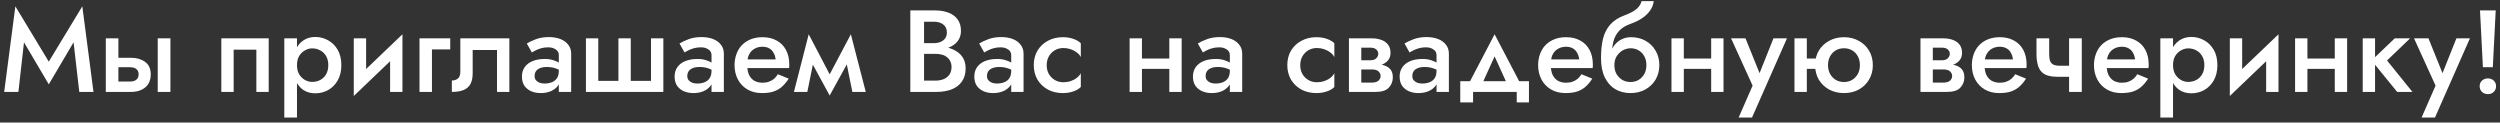 <?xml version="1.0" encoding="UTF-8"?> <svg xmlns="http://www.w3.org/2000/svg" width="408" height="20" viewBox="0 0 408 20" fill="none"><rect x="0" y="0" width="408" height="20" fill="#333333" stroke="none"/> <path d="M3.914 6.906L7.961 13.765L12.008 6.906L12.939 15H15.257L13.433 1.035L7.961 10.06L2.508 1.035L0.684 15H3.002L3.914 6.906ZM25.741 6.26V15H27.812V6.26H25.741ZM17.267 6.26V15H19.32V6.26H17.267ZM18.692 10.972H21.22C21.675 10.972 22.024 11.073 22.265 11.276C22.505 11.479 22.625 11.77 22.625 12.15C22.625 12.391 22.569 12.6 22.454 12.777C22.34 12.954 22.182 13.087 21.98 13.176C21.777 13.265 21.523 13.309 21.22 13.309H18.692V15H21.41C22.017 15 22.562 14.892 23.044 14.677C23.525 14.462 23.905 14.145 24.183 13.727C24.462 13.296 24.602 12.771 24.602 12.15C24.602 11.213 24.291 10.529 23.671 10.098C23.062 9.655 22.309 9.433 21.41 9.433H18.692V10.972ZM43.852 6.26H36.119V15H38.133V8.103H41.838V15H43.852V6.26ZM48.468 19.18V6.26H46.397V19.18H48.468ZM55.707 10.63C55.707 9.655 55.51 8.825 55.118 8.141C54.725 7.457 54.206 6.938 53.56 6.583C52.914 6.216 52.211 6.032 51.451 6.032C50.703 6.032 50.051 6.222 49.494 6.602C48.949 6.969 48.525 7.495 48.221 8.179C47.929 8.863 47.784 9.68 47.784 10.63C47.784 11.567 47.929 12.384 48.221 13.081C48.525 13.765 48.949 14.297 49.494 14.677C50.051 15.044 50.703 15.228 51.451 15.228C52.211 15.228 52.914 15.051 53.56 14.696C54.206 14.329 54.725 13.803 55.118 13.119C55.51 12.422 55.707 11.593 55.707 10.63ZM53.579 10.63C53.579 11.213 53.458 11.713 53.218 12.131C52.977 12.536 52.654 12.847 52.249 13.062C51.856 13.265 51.419 13.366 50.938 13.366C50.545 13.366 50.159 13.265 49.779 13.062C49.399 12.847 49.082 12.536 48.829 12.131C48.588 11.726 48.468 11.225 48.468 10.63C48.468 10.035 48.588 9.534 48.829 9.129C49.082 8.724 49.399 8.42 49.779 8.217C50.159 8.002 50.545 7.894 50.938 7.894C51.419 7.894 51.856 8.002 52.249 8.217C52.654 8.42 52.977 8.73 53.218 9.148C53.458 9.553 53.579 10.047 53.579 10.63ZM65.584 8.16L65.679 5.595L57.832 13.1L57.737 15.665L65.584 8.16ZM59.751 6.26H57.737V15.665L59.751 13.347V6.26ZM65.679 5.595L63.665 7.913V15H65.679V5.595ZM68.462 6.26V15H70.495V8.065H73.478V6.26H68.462ZM83.126 6.26H75.127V11.675C75.127 12.245 74.988 12.631 74.709 12.834C74.443 13.037 74.12 13.138 73.74 13.138V15C74.551 15 75.203 14.892 75.697 14.677C76.204 14.449 76.571 14.113 76.799 13.67C77.027 13.214 77.141 12.644 77.141 11.96V8.16H81.112V15H83.126V6.26ZM87.249 12.416C87.249 12.112 87.319 11.852 87.458 11.637C87.61 11.409 87.832 11.238 88.123 11.124C88.427 10.997 88.794 10.934 89.225 10.934C89.757 10.934 90.226 11.004 90.631 11.143C91.036 11.27 91.435 11.479 91.828 11.77V10.687C91.727 10.56 91.543 10.415 91.277 10.25C91.011 10.085 90.675 9.94 90.27 9.813C89.877 9.686 89.428 9.623 88.921 9.623C88.161 9.623 87.496 9.737 86.926 9.965C86.369 10.193 85.938 10.522 85.634 10.953C85.33 11.384 85.178 11.897 85.178 12.492C85.178 13.087 85.311 13.588 85.577 13.993C85.856 14.386 86.223 14.683 86.679 14.886C87.148 15.089 87.667 15.19 88.237 15.19C88.845 15.19 89.396 15.089 89.89 14.886C90.384 14.671 90.777 14.367 91.068 13.974C91.359 13.569 91.505 13.087 91.505 12.53L91.201 11.542C91.201 12.049 91.1 12.454 90.897 12.758C90.694 13.062 90.416 13.284 90.061 13.423C89.706 13.562 89.307 13.632 88.864 13.632C88.56 13.632 88.288 13.588 88.047 13.499C87.806 13.398 87.61 13.258 87.458 13.081C87.319 12.904 87.249 12.682 87.249 12.416ZM86.793 8.559C86.932 8.47 87.129 8.363 87.382 8.236C87.648 8.097 87.958 7.976 88.313 7.875C88.668 7.774 89.054 7.723 89.472 7.723C89.953 7.723 90.359 7.837 90.688 8.065C91.03 8.28 91.201 8.591 91.201 8.996V15H93.215V8.768C93.215 8.185 93.057 7.698 92.74 7.305C92.436 6.9 92.012 6.589 91.467 6.374C90.922 6.159 90.289 6.051 89.567 6.051C88.782 6.051 88.085 6.165 87.477 6.393C86.869 6.621 86.369 6.855 85.976 7.096L86.793 8.559ZM102.939 13.195V6.26H100.925V13.195H97.638V6.26H95.624V15H108.259V6.26H106.245V13.195H102.939ZM112.168 12.416C112.168 12.112 112.238 11.852 112.377 11.637C112.529 11.409 112.751 11.238 113.042 11.124C113.346 10.997 113.713 10.934 114.144 10.934C114.676 10.934 115.145 11.004 115.55 11.143C115.955 11.27 116.354 11.479 116.747 11.77V10.687C116.646 10.56 116.462 10.415 116.196 10.25C115.93 10.085 115.594 9.94 115.189 9.813C114.796 9.686 114.347 9.623 113.84 9.623C113.08 9.623 112.415 9.737 111.845 9.965C111.288 10.193 110.857 10.522 110.553 10.953C110.249 11.384 110.097 11.897 110.097 12.492C110.097 13.087 110.23 13.588 110.496 13.993C110.775 14.386 111.142 14.683 111.598 14.886C112.067 15.089 112.586 15.19 113.156 15.19C113.764 15.19 114.315 15.089 114.809 14.886C115.303 14.671 115.696 14.367 115.987 13.974C116.278 13.569 116.424 13.087 116.424 12.53L116.12 11.542C116.12 12.049 116.019 12.454 115.816 12.758C115.613 13.062 115.335 13.284 114.98 13.423C114.625 13.562 114.226 13.632 113.783 13.632C113.479 13.632 113.207 13.588 112.966 13.499C112.725 13.398 112.529 13.258 112.377 13.081C112.238 12.904 112.168 12.682 112.168 12.416ZM111.712 8.559C111.851 8.47 112.048 8.363 112.301 8.236C112.567 8.097 112.877 7.976 113.232 7.875C113.587 7.774 113.973 7.723 114.391 7.723C114.872 7.723 115.278 7.837 115.607 8.065C115.949 8.28 116.12 8.591 116.12 8.996V15H118.134V8.768C118.134 8.185 117.976 7.698 117.659 7.305C117.355 6.9 116.931 6.589 116.386 6.374C115.841 6.159 115.208 6.051 114.486 6.051C113.701 6.051 113.004 6.165 112.396 6.393C111.788 6.621 111.288 6.855 110.895 7.096L111.712 8.559ZM121.094 11.105H128.77C128.795 10.991 128.808 10.89 128.808 10.801C128.808 10.7 128.808 10.611 128.808 10.535C128.808 9.61 128.631 8.819 128.276 8.16C127.921 7.489 127.415 6.976 126.756 6.621C126.11 6.254 125.337 6.07 124.438 6.07C123.615 6.07 122.886 6.222 122.253 6.526C121.62 6.83 121.107 7.254 120.714 7.799C120.334 8.344 120.081 8.977 119.954 9.699C119.929 9.851 119.91 10.003 119.897 10.155C119.884 10.307 119.878 10.465 119.878 10.63C119.878 11.504 120.062 12.289 120.429 12.986C120.796 13.67 121.316 14.208 121.987 14.601C122.658 14.994 123.444 15.19 124.343 15.19C125.141 15.19 125.806 15.095 126.338 14.905C126.883 14.702 127.339 14.424 127.706 14.069C128.086 13.714 128.422 13.303 128.713 12.834L126.946 12.112C126.781 12.391 126.579 12.638 126.338 12.853C126.097 13.056 125.819 13.214 125.502 13.328C125.198 13.442 124.843 13.499 124.438 13.499C123.944 13.499 123.507 13.398 123.127 13.195C122.76 12.98 122.468 12.663 122.253 12.245C122.05 11.814 121.949 11.276 121.949 10.63L121.987 10.098C121.987 9.591 122.095 9.154 122.31 8.787C122.525 8.407 122.817 8.122 123.184 7.932C123.551 7.729 123.963 7.628 124.419 7.628C124.862 7.628 125.236 7.717 125.54 7.894C125.844 8.059 126.078 8.299 126.243 8.616C126.42 8.92 126.534 9.281 126.585 9.699H121.094V11.105ZM139.107 15H141.292L138.86 5.595L137.777 8.445L139.107 15ZM134.832 13.214L135.402 15.589L139.05 8.958L138.86 5.595L134.832 13.214ZM135.402 15.589L135.972 13.214L131.982 5.595L131.792 8.958L135.402 15.589ZM129.569 15H131.754L133.084 8.445L131.982 5.595L129.569 15ZM150.275 8.141H152.574C153.41 8.141 154.144 8.021 154.778 7.78C155.424 7.539 155.924 7.191 156.279 6.735C156.646 6.266 156.83 5.703 156.83 5.044C156.83 4.284 156.646 3.657 156.279 3.163C155.924 2.669 155.424 2.302 154.778 2.061C154.144 1.82 153.41 1.7 152.574 1.7H148.565V15H152.802C153.739 15 154.562 14.867 155.272 14.601C155.994 14.322 156.557 13.898 156.963 13.328C157.381 12.758 157.59 12.036 157.59 11.162C157.59 10.529 157.463 9.984 157.21 9.528C156.956 9.072 156.602 8.698 156.146 8.407C155.702 8.116 155.196 7.9 154.626 7.761C154.056 7.622 153.448 7.552 152.802 7.552H150.275V8.787H152.669C153.049 8.787 153.397 8.831 153.714 8.92C154.03 8.996 154.303 9.129 154.531 9.319C154.771 9.496 154.955 9.724 155.082 10.003C155.221 10.269 155.291 10.579 155.291 10.934C155.291 11.428 155.177 11.84 154.949 12.169C154.721 12.498 154.41 12.745 154.018 12.91C153.625 13.075 153.175 13.157 152.669 13.157H150.807V3.543H152.422C153.042 3.543 153.549 3.695 153.942 3.999C154.334 4.303 154.531 4.734 154.531 5.291C154.531 5.658 154.442 5.975 154.265 6.241C154.087 6.494 153.84 6.691 153.524 6.83C153.207 6.969 152.84 7.039 152.422 7.039H150.275V8.141ZM161.078 12.416C161.078 12.112 161.148 11.852 161.287 11.637C161.439 11.409 161.661 11.238 161.952 11.124C162.256 10.997 162.623 10.934 163.054 10.934C163.586 10.934 164.055 11.004 164.46 11.143C164.865 11.27 165.264 11.479 165.657 11.77V10.687C165.556 10.56 165.372 10.415 165.106 10.25C164.84 10.085 164.504 9.94 164.099 9.813C163.706 9.686 163.257 9.623 162.75 9.623C161.99 9.623 161.325 9.737 160.755 9.965C160.198 10.193 159.767 10.522 159.463 10.953C159.159 11.384 159.007 11.897 159.007 12.492C159.007 13.087 159.14 13.588 159.406 13.993C159.685 14.386 160.052 14.683 160.508 14.886C160.977 15.089 161.496 15.19 162.066 15.19C162.674 15.19 163.225 15.089 163.719 14.886C164.213 14.671 164.606 14.367 164.897 13.974C165.188 13.569 165.334 13.087 165.334 12.53L165.03 11.542C165.03 12.049 164.929 12.454 164.726 12.758C164.523 13.062 164.245 13.284 163.89 13.423C163.535 13.562 163.136 13.632 162.693 13.632C162.389 13.632 162.117 13.588 161.876 13.499C161.635 13.398 161.439 13.258 161.287 13.081C161.148 12.904 161.078 12.682 161.078 12.416ZM160.622 8.559C160.761 8.47 160.958 8.363 161.211 8.236C161.477 8.097 161.787 7.976 162.142 7.875C162.497 7.774 162.883 7.723 163.301 7.723C163.782 7.723 164.188 7.837 164.517 8.065C164.859 8.28 165.03 8.591 165.03 8.996V15H167.044V8.768C167.044 8.185 166.886 7.698 166.569 7.305C166.265 6.9 165.841 6.589 165.296 6.374C164.751 6.159 164.118 6.051 163.396 6.051C162.611 6.051 161.914 6.165 161.306 6.393C160.698 6.621 160.198 6.855 159.805 7.096L160.622 8.559ZM170.821 10.63C170.821 10.085 170.941 9.604 171.182 9.186C171.423 8.768 171.746 8.439 172.151 8.198C172.569 7.957 173.031 7.837 173.538 7.837C173.943 7.837 174.336 7.9 174.716 8.027C175.096 8.154 175.432 8.331 175.723 8.559C176.027 8.774 176.249 9.028 176.388 9.319V7.058C176.084 6.754 175.672 6.513 175.153 6.336C174.634 6.159 174.064 6.07 173.443 6.07C172.544 6.07 171.733 6.266 171.011 6.659C170.302 7.039 169.738 7.571 169.32 8.255C168.915 8.939 168.712 9.731 168.712 10.63C168.712 11.517 168.915 12.308 169.32 13.005C169.738 13.689 170.302 14.227 171.011 14.62C171.733 15 172.544 15.19 173.443 15.19C174.064 15.19 174.634 15.101 175.153 14.924C175.672 14.747 176.084 14.506 176.388 14.202V11.941C176.249 12.22 176.033 12.473 175.742 12.701C175.451 12.929 175.115 13.106 174.735 13.233C174.355 13.36 173.956 13.423 173.538 13.423C173.031 13.423 172.569 13.303 172.151 13.062C171.746 12.821 171.423 12.498 171.182 12.093C170.941 11.675 170.821 11.187 170.821 10.63ZM185.246 11.238H191.934V9.547H185.246V11.238ZM190.832 6.26V15H192.846V6.26H190.832ZM184.353 6.26V15H186.367V6.26H184.353ZM196.759 12.416C196.759 12.112 196.828 11.852 196.968 11.637C197.12 11.409 197.341 11.238 197.633 11.124C197.937 10.997 198.304 10.934 198.735 10.934C199.267 10.934 199.735 11.004 200.141 11.143C200.546 11.27 200.945 11.479 201.338 11.77V10.687C201.236 10.56 201.053 10.415 200.787 10.25C200.521 10.085 200.185 9.94 199.78 9.813C199.387 9.686 198.937 9.623 198.431 9.623C197.671 9.623 197.006 9.737 196.436 9.965C195.878 10.193 195.448 10.522 195.144 10.953C194.84 11.384 194.688 11.897 194.688 12.492C194.688 13.087 194.821 13.588 195.087 13.993C195.365 14.386 195.733 14.683 196.189 14.886C196.657 15.089 197.177 15.19 197.747 15.19C198.355 15.19 198.906 15.089 199.4 14.886C199.894 14.671 200.286 14.367 200.578 13.974C200.869 13.569 201.015 13.087 201.015 12.53L200.711 11.542C200.711 12.049 200.609 12.454 200.407 12.758C200.204 13.062 199.925 13.284 199.571 13.423C199.216 13.562 198.817 13.632 198.374 13.632C198.07 13.632 197.797 13.588 197.557 13.499C197.316 13.398 197.12 13.258 196.968 13.081C196.828 12.904 196.759 12.682 196.759 12.416ZM196.303 8.559C196.442 8.47 196.638 8.363 196.892 8.236C197.158 8.097 197.468 7.976 197.823 7.875C198.177 7.774 198.564 7.723 198.982 7.723C199.463 7.723 199.868 7.837 200.198 8.065C200.54 8.28 200.711 8.591 200.711 8.996V15H202.725V8.768C202.725 8.185 202.566 7.698 202.25 7.305C201.946 6.9 201.521 6.589 200.977 6.374C200.432 6.159 199.799 6.051 199.077 6.051C198.291 6.051 197.595 6.165 196.987 6.393C196.379 6.621 195.878 6.855 195.486 7.096L196.303 8.559ZM212.198 10.63C212.198 10.085 212.318 9.604 212.559 9.186C212.8 8.768 213.123 8.439 213.528 8.198C213.946 7.957 214.408 7.837 214.915 7.837C215.32 7.837 215.713 7.9 216.093 8.027C216.473 8.154 216.809 8.331 217.1 8.559C217.404 8.774 217.626 9.028 217.765 9.319V7.058C217.461 6.754 217.049 6.513 216.53 6.336C216.011 6.159 215.441 6.07 214.82 6.07C213.921 6.07 213.11 6.266 212.388 6.659C211.679 7.039 211.115 7.571 210.697 8.255C210.292 8.939 210.089 9.731 210.089 10.63C210.089 11.517 210.292 12.308 210.697 13.005C211.115 13.689 211.679 14.227 212.388 14.62C213.11 15 213.921 15.19 214.82 15.19C215.441 15.19 216.011 15.101 216.53 14.924C217.049 14.747 217.461 14.506 217.765 14.202V11.941C217.626 12.22 217.41 12.473 217.119 12.701C216.828 12.929 216.492 13.106 216.112 13.233C215.732 13.36 215.333 13.423 214.915 13.423C214.408 13.423 213.946 13.303 213.528 13.062C213.123 12.821 212.8 12.498 212.559 12.093C212.318 11.675 212.198 11.187 212.198 10.63ZM221.344 10.44V11.333H223.871C224.125 11.333 224.34 11.358 224.517 11.409C224.707 11.46 224.853 11.536 224.954 11.637C225.068 11.738 225.157 11.852 225.22 11.979C225.284 12.106 225.315 12.245 225.315 12.397C225.315 12.688 225.201 12.942 224.973 13.157C224.745 13.372 224.378 13.48 223.871 13.48H221.344V15H224.498C225.499 15 226.215 14.772 226.645 14.316C227.089 13.847 227.31 13.284 227.31 12.625C227.31 12.055 227.171 11.612 226.892 11.295C226.614 10.978 226.234 10.757 225.752 10.63C225.271 10.503 224.726 10.44 224.118 10.44H221.344ZM221.344 10.82H223.928C224.473 10.82 224.967 10.744 225.41 10.592C225.866 10.427 226.234 10.187 226.512 9.87C226.791 9.541 226.93 9.129 226.93 8.635C226.93 8.065 226.791 7.609 226.512 7.267C226.234 6.912 225.866 6.659 225.41 6.507C224.967 6.342 224.473 6.26 223.928 6.26H221.344V7.78H223.681C224.074 7.78 224.378 7.875 224.593 8.065C224.821 8.255 224.935 8.496 224.935 8.787C224.935 8.926 224.904 9.059 224.84 9.186C224.777 9.313 224.695 9.427 224.593 9.528C224.492 9.629 224.359 9.705 224.194 9.756C224.042 9.807 223.871 9.832 223.681 9.832H221.344V10.82ZM220.147 6.26V15H222.161V6.26H220.147ZM230.491 12.416C230.491 12.112 230.561 11.852 230.7 11.637C230.852 11.409 231.074 11.238 231.365 11.124C231.669 10.997 232.037 10.934 232.467 10.934C232.999 10.934 233.468 11.004 233.873 11.143C234.279 11.27 234.678 11.479 235.07 11.77V10.687C234.969 10.56 234.785 10.415 234.519 10.25C234.253 10.085 233.918 9.94 233.512 9.813C233.12 9.686 232.67 9.623 232.163 9.623C231.403 9.623 230.738 9.737 230.168 9.965C229.611 10.193 229.18 10.522 228.876 10.953C228.572 11.384 228.42 11.897 228.42 12.492C228.42 13.087 228.553 13.588 228.819 13.993C229.098 14.386 229.465 14.683 229.921 14.886C230.39 15.089 230.909 15.19 231.479 15.19C232.087 15.19 232.638 15.089 233.132 14.886C233.626 14.671 234.019 14.367 234.31 13.974C234.602 13.569 234.747 13.087 234.747 12.53L234.443 11.542C234.443 12.049 234.342 12.454 234.139 12.758C233.937 13.062 233.658 13.284 233.303 13.423C232.949 13.562 232.55 13.632 232.106 13.632C231.802 13.632 231.53 13.588 231.289 13.499C231.049 13.398 230.852 13.258 230.7 13.081C230.561 12.904 230.491 12.682 230.491 12.416ZM230.035 8.559C230.175 8.47 230.371 8.363 230.624 8.236C230.89 8.097 231.201 7.976 231.555 7.875C231.91 7.774 232.296 7.723 232.714 7.723C233.196 7.723 233.601 7.837 233.93 8.065C234.272 8.28 234.443 8.591 234.443 8.996V15H236.457V8.768C236.457 8.185 236.299 7.698 235.982 7.305C235.678 6.9 235.254 6.589 234.709 6.374C234.165 6.159 233.531 6.051 232.809 6.051C232.024 6.051 231.327 6.165 230.719 6.393C230.111 6.621 229.611 6.855 229.218 7.096L230.035 8.559ZM243.92 9.205L246.295 14.43L248.423 14.202L243.92 5.595L239.417 14.202L241.545 14.43L243.92 9.205ZM247.53 15V16.71H249.525V13.252H238.315V16.71H240.405V15H247.53ZM252.238 11.105H259.914C259.94 10.991 259.952 10.89 259.952 10.801C259.952 10.7 259.952 10.611 259.952 10.535C259.952 9.61 259.775 8.819 259.42 8.16C259.066 7.489 258.559 6.976 257.9 6.621C257.254 6.254 256.482 6.07 255.582 6.07C254.759 6.07 254.031 6.222 253.397 6.526C252.764 6.83 252.251 7.254 251.858 7.799C251.478 8.344 251.225 8.977 251.098 9.699C251.073 9.851 251.054 10.003 251.041 10.155C251.029 10.307 251.022 10.465 251.022 10.63C251.022 11.504 251.206 12.289 251.573 12.986C251.941 13.67 252.46 14.208 253.131 14.601C253.803 14.994 254.588 15.19 255.487 15.19C256.285 15.19 256.95 15.095 257.482 14.905C258.027 14.702 258.483 14.424 258.85 14.069C259.23 13.714 259.566 13.303 259.857 12.834L258.09 12.112C257.926 12.391 257.723 12.638 257.482 12.853C257.242 13.056 256.963 13.214 256.646 13.328C256.342 13.442 255.988 13.499 255.582 13.499C255.088 13.499 254.651 13.398 254.271 13.195C253.904 12.98 253.613 12.663 253.397 12.245C253.195 11.814 253.093 11.276 253.093 10.63L253.131 10.098C253.131 9.591 253.239 9.154 253.454 8.787C253.67 8.407 253.961 8.122 254.328 7.932C254.696 7.729 255.107 7.628 255.563 7.628C256.007 7.628 256.38 7.717 256.684 7.894C256.988 8.059 257.223 8.299 257.387 8.616C257.565 8.92 257.679 9.281 257.729 9.699H252.238V11.105ZM266.091 7.875C266.585 7.875 267.028 7.989 267.421 8.217C267.813 8.445 268.124 8.768 268.352 9.186C268.58 9.604 268.694 10.085 268.694 10.63C268.694 11.175 268.58 11.656 268.352 12.074C268.124 12.479 267.813 12.802 267.421 13.043C267.028 13.271 266.585 13.385 266.091 13.385C265.597 13.385 265.153 13.271 264.761 13.043C264.368 12.802 264.051 12.479 263.811 12.074C263.583 11.656 263.469 11.175 263.469 10.63L261.284 9.49C261.284 10.744 261.493 11.795 261.911 12.644C262.329 13.493 262.899 14.132 263.621 14.563C264.355 14.981 265.179 15.19 266.091 15.19C267.015 15.19 267.826 14.994 268.523 14.601C269.232 14.208 269.789 13.67 270.195 12.986C270.6 12.289 270.803 11.504 270.803 10.63C270.803 9.743 270.6 8.958 270.195 8.274C269.802 7.59 269.257 7.052 268.561 6.659C267.864 6.266 267.072 6.07 266.186 6.07L266.091 7.875ZM262.538 10.63H263.469C263.469 10.187 263.545 9.794 263.697 9.452C263.861 9.11 264.07 8.825 264.324 8.597C264.577 8.356 264.856 8.179 265.16 8.065C265.476 7.938 265.787 7.875 266.091 7.875L266.186 6.07C265.641 6.07 265.147 6.178 264.704 6.393C264.26 6.596 263.874 6.893 263.545 7.286C263.228 7.679 262.981 8.16 262.804 8.73C262.626 9.287 262.538 9.921 262.538 10.63ZM261.284 9.49L263.279 10.535L263.089 8.54C263.089 7.907 263.171 7.286 263.336 6.678C263.5 6.07 263.798 5.525 264.229 5.044C264.672 4.563 265.286 4.183 266.072 3.904C266.768 3.663 267.389 3.366 267.934 3.011C268.491 2.644 268.941 2.219 269.283 1.738C269.625 1.257 269.827 0.737 269.891 0.18H267.896C267.807 0.636 267.541 1.06 267.098 1.453C266.654 1.833 266.002 2.181 265.141 2.498C264.14 2.865 263.355 3.372 262.785 4.018C262.227 4.651 261.835 5.424 261.607 6.336C261.391 7.248 261.284 8.299 261.284 9.49ZM273.677 11.238H280.365V9.547H273.677V11.238ZM279.263 6.26V15H281.277V6.26H279.263ZM272.784 6.26V15H274.798V6.26H272.784ZM291.631 6.26H289.427L286.691 13.119L287.66 13.176L284.867 6.26H282.511L286.026 13.974L283.746 19.18H285.931L291.631 6.26ZM293.753 11.238H297.743V9.547H293.753V11.238ZM292.86 6.26V15H294.874V6.26H292.86ZM296.223 10.63C296.223 11.517 296.426 12.308 296.831 13.005C297.249 13.689 297.813 14.227 298.522 14.62C299.244 15 300.049 15.19 300.935 15.19C301.835 15.19 302.639 15 303.348 14.62C304.058 14.227 304.615 13.689 305.02 13.005C305.438 12.308 305.647 11.517 305.647 10.63C305.647 9.731 305.438 8.939 305.02 8.255C304.615 7.571 304.058 7.039 303.348 6.659C302.639 6.266 301.835 6.07 300.935 6.07C300.049 6.07 299.244 6.266 298.522 6.659C297.813 7.039 297.249 7.571 296.831 8.255C296.426 8.939 296.223 9.731 296.223 10.63ZM298.332 10.63C298.332 10.085 298.446 9.604 298.674 9.186C298.902 8.768 299.213 8.445 299.605 8.217C299.998 7.989 300.441 7.875 300.935 7.875C301.429 7.875 301.873 7.989 302.265 8.217C302.658 8.445 302.968 8.768 303.196 9.186C303.424 9.604 303.538 10.085 303.538 10.63C303.538 11.175 303.424 11.656 303.196 12.074C302.968 12.479 302.658 12.802 302.265 13.043C301.873 13.271 301.429 13.385 300.935 13.385C300.441 13.385 299.998 13.271 299.605 13.043C299.213 12.802 298.902 12.479 298.674 12.074C298.446 11.656 298.332 11.175 298.332 10.63ZM314.619 10.44V11.333H317.146C317.399 11.333 317.614 11.358 317.792 11.409C317.982 11.46 318.127 11.536 318.229 11.637C318.343 11.738 318.431 11.852 318.495 11.979C318.558 12.106 318.59 12.245 318.59 12.397C318.59 12.688 318.476 12.942 318.248 13.157C318.02 13.372 317.652 13.48 317.146 13.48H314.619V15H317.773C318.773 15 319.489 14.772 319.92 14.316C320.363 13.847 320.585 13.284 320.585 12.625C320.585 12.055 320.445 11.612 320.167 11.295C319.888 10.978 319.508 10.757 319.027 10.63C318.545 10.503 318.001 10.44 317.393 10.44H314.619ZM314.619 10.82H317.203C317.747 10.82 318.241 10.744 318.685 10.592C319.141 10.427 319.508 10.187 319.787 9.87C320.065 9.541 320.205 9.129 320.205 8.635C320.205 8.065 320.065 7.609 319.787 7.267C319.508 6.912 319.141 6.659 318.685 6.507C318.241 6.342 317.747 6.26 317.203 6.26H314.619V7.78H316.956C317.348 7.78 317.652 7.875 317.868 8.065C318.096 8.255 318.21 8.496 318.21 8.787C318.21 8.926 318.178 9.059 318.115 9.186C318.051 9.313 317.969 9.427 317.868 9.528C317.766 9.629 317.633 9.705 317.469 9.756C317.317 9.807 317.146 9.832 316.956 9.832H314.619V10.82ZM313.422 6.26V15H315.436V6.26H313.422ZM323.025 11.105H330.701C330.726 10.991 330.739 10.89 330.739 10.801C330.739 10.7 330.739 10.611 330.739 10.535C330.739 9.61 330.561 8.819 330.207 8.16C329.852 7.489 329.345 6.976 328.687 6.621C328.041 6.254 327.268 6.07 326.369 6.07C325.545 6.07 324.817 6.222 324.184 6.526C323.55 6.83 323.037 7.254 322.645 7.799C322.265 8.344 322.011 8.977 321.885 9.699C321.859 9.851 321.84 10.003 321.828 10.155C321.815 10.307 321.809 10.465 321.809 10.63C321.809 11.504 321.992 12.289 322.36 12.986C322.727 13.67 323.246 14.208 323.918 14.601C324.589 14.994 325.374 15.19 326.274 15.19C327.072 15.19 327.737 15.095 328.269 14.905C328.813 14.702 329.269 14.424 329.637 14.069C330.017 13.714 330.352 13.303 330.644 12.834L328.877 12.112C328.712 12.391 328.509 12.638 328.269 12.853C328.028 13.056 327.749 13.214 327.433 13.328C327.129 13.442 326.774 13.499 326.369 13.499C325.875 13.499 325.438 13.398 325.058 13.195C324.69 12.98 324.399 12.663 324.184 12.245C323.981 11.814 323.88 11.276 323.88 10.63L323.918 10.098C323.918 9.591 324.025 9.154 324.241 8.787C324.456 8.407 324.747 8.122 325.115 7.932C325.482 7.729 325.894 7.628 326.35 7.628C326.793 7.628 327.167 7.717 327.471 7.894C327.775 8.059 328.009 8.299 328.174 8.616C328.351 8.92 328.465 9.281 328.516 9.699H323.025V11.105ZM335.775 12.53H338.758V10.725H336.098L335.775 12.53ZM337.675 6.26V15H339.746V6.26H337.675ZM334.426 6.26H332.355V8.768C332.355 9.617 332.456 10.32 332.659 10.877C332.861 11.434 333.21 11.852 333.704 12.131C334.21 12.397 334.901 12.53 335.775 12.53L336.098 10.725C335.68 10.725 335.344 10.662 335.091 10.535C334.85 10.408 334.679 10.212 334.578 9.946C334.476 9.667 334.426 9.306 334.426 8.863V6.26ZM342.952 11.105H350.628C350.654 10.991 350.666 10.89 350.666 10.801C350.666 10.7 350.666 10.611 350.666 10.535C350.666 9.61 350.489 8.819 350.134 8.16C349.78 7.489 349.273 6.976 348.614 6.621C347.968 6.254 347.196 6.07 346.296 6.07C345.473 6.07 344.745 6.222 344.111 6.526C343.478 6.83 342.965 7.254 342.572 7.799C342.192 8.344 341.939 8.977 341.812 9.699C341.787 9.851 341.768 10.003 341.755 10.155C341.743 10.307 341.736 10.465 341.736 10.63C341.736 11.504 341.92 12.289 342.287 12.986C342.655 13.67 343.174 14.208 343.845 14.601C344.517 14.994 345.302 15.19 346.201 15.19C346.999 15.19 347.664 15.095 348.196 14.905C348.741 14.702 349.197 14.424 349.564 14.069C349.944 13.714 350.28 13.303 350.571 12.834L348.804 12.112C348.64 12.391 348.437 12.638 348.196 12.853C347.956 13.056 347.677 13.214 347.36 13.328C347.056 13.442 346.702 13.499 346.296 13.499C345.802 13.499 345.365 13.398 344.985 13.195C344.618 12.98 344.327 12.663 344.111 12.245C343.909 11.814 343.807 11.276 343.807 10.63L343.845 10.098C343.845 9.591 343.953 9.154 344.168 8.787C344.384 8.407 344.675 8.122 345.042 7.932C345.41 7.729 345.821 7.628 346.277 7.628C346.721 7.628 347.094 7.717 347.398 7.894C347.702 8.059 347.937 8.299 348.101 8.616C348.279 8.92 348.393 9.281 348.443 9.699H342.952V11.105ZM354.639 19.18V6.26H352.568V19.18H354.639ZM361.878 10.63C361.878 9.655 361.681 8.825 361.289 8.141C360.896 7.457 360.377 6.938 359.731 6.583C359.085 6.216 358.382 6.032 357.622 6.032C356.874 6.032 356.222 6.222 355.665 6.602C355.12 6.969 354.696 7.495 354.392 8.179C354.1 8.863 353.955 9.68 353.955 10.63C353.955 11.567 354.1 12.384 354.392 13.081C354.696 13.765 355.12 14.297 355.665 14.677C356.222 15.044 356.874 15.228 357.622 15.228C358.382 15.228 359.085 15.051 359.731 14.696C360.377 14.329 360.896 13.803 361.289 13.119C361.681 12.422 361.878 11.593 361.878 10.63ZM359.75 10.63C359.75 11.213 359.629 11.713 359.389 12.131C359.148 12.536 358.825 12.847 358.42 13.062C358.027 13.265 357.59 13.366 357.109 13.366C356.716 13.366 356.33 13.265 355.95 13.062C355.57 12.847 355.253 12.536 355 12.131C354.759 11.726 354.639 11.225 354.639 10.63C354.639 10.035 354.759 9.534 355 9.129C355.253 8.724 355.57 8.42 355.95 8.217C356.33 8.002 356.716 7.894 357.109 7.894C357.59 7.894 358.027 8.002 358.42 8.217C358.825 8.42 359.148 8.73 359.389 9.148C359.629 9.553 359.75 10.047 359.75 10.63ZM371.755 8.16L371.85 5.595L364.003 13.1L363.908 15.665L371.755 8.16ZM365.922 6.26H363.908V15.665L365.922 13.347V6.26ZM371.85 5.595L369.836 7.913V15H371.85V5.595ZM375.45 11.238H382.138V9.547H375.45V11.238ZM381.036 6.26V15H383.05V6.26H381.036ZM374.557 6.26V15H376.571V6.26H374.557ZM385.595 6.26V15H387.609V6.26H385.595ZM390.82 6.26L387.039 9.87L391.219 15H393.708L389.566 9.87L393.328 6.26H390.82ZM403.089 6.26H400.885L398.149 13.119L399.118 13.176L396.325 6.26H393.969L397.484 13.974L395.204 19.18H397.389L403.089 6.26ZM404.736 1.7L405.211 10.972H406.826L407.301 1.7H404.736ZM404.679 14.069C404.679 14.436 404.806 14.747 405.059 15C405.325 15.241 405.648 15.361 406.028 15.361C406.408 15.361 406.725 15.241 406.978 15C407.232 14.747 407.358 14.436 407.358 14.069C407.358 13.702 407.232 13.398 406.978 13.157C406.725 12.916 406.408 12.796 406.028 12.796C405.648 12.796 405.325 12.916 405.059 13.157C404.806 13.398 404.679 13.702 404.679 14.069Z" fill="white"></path> </svg> 